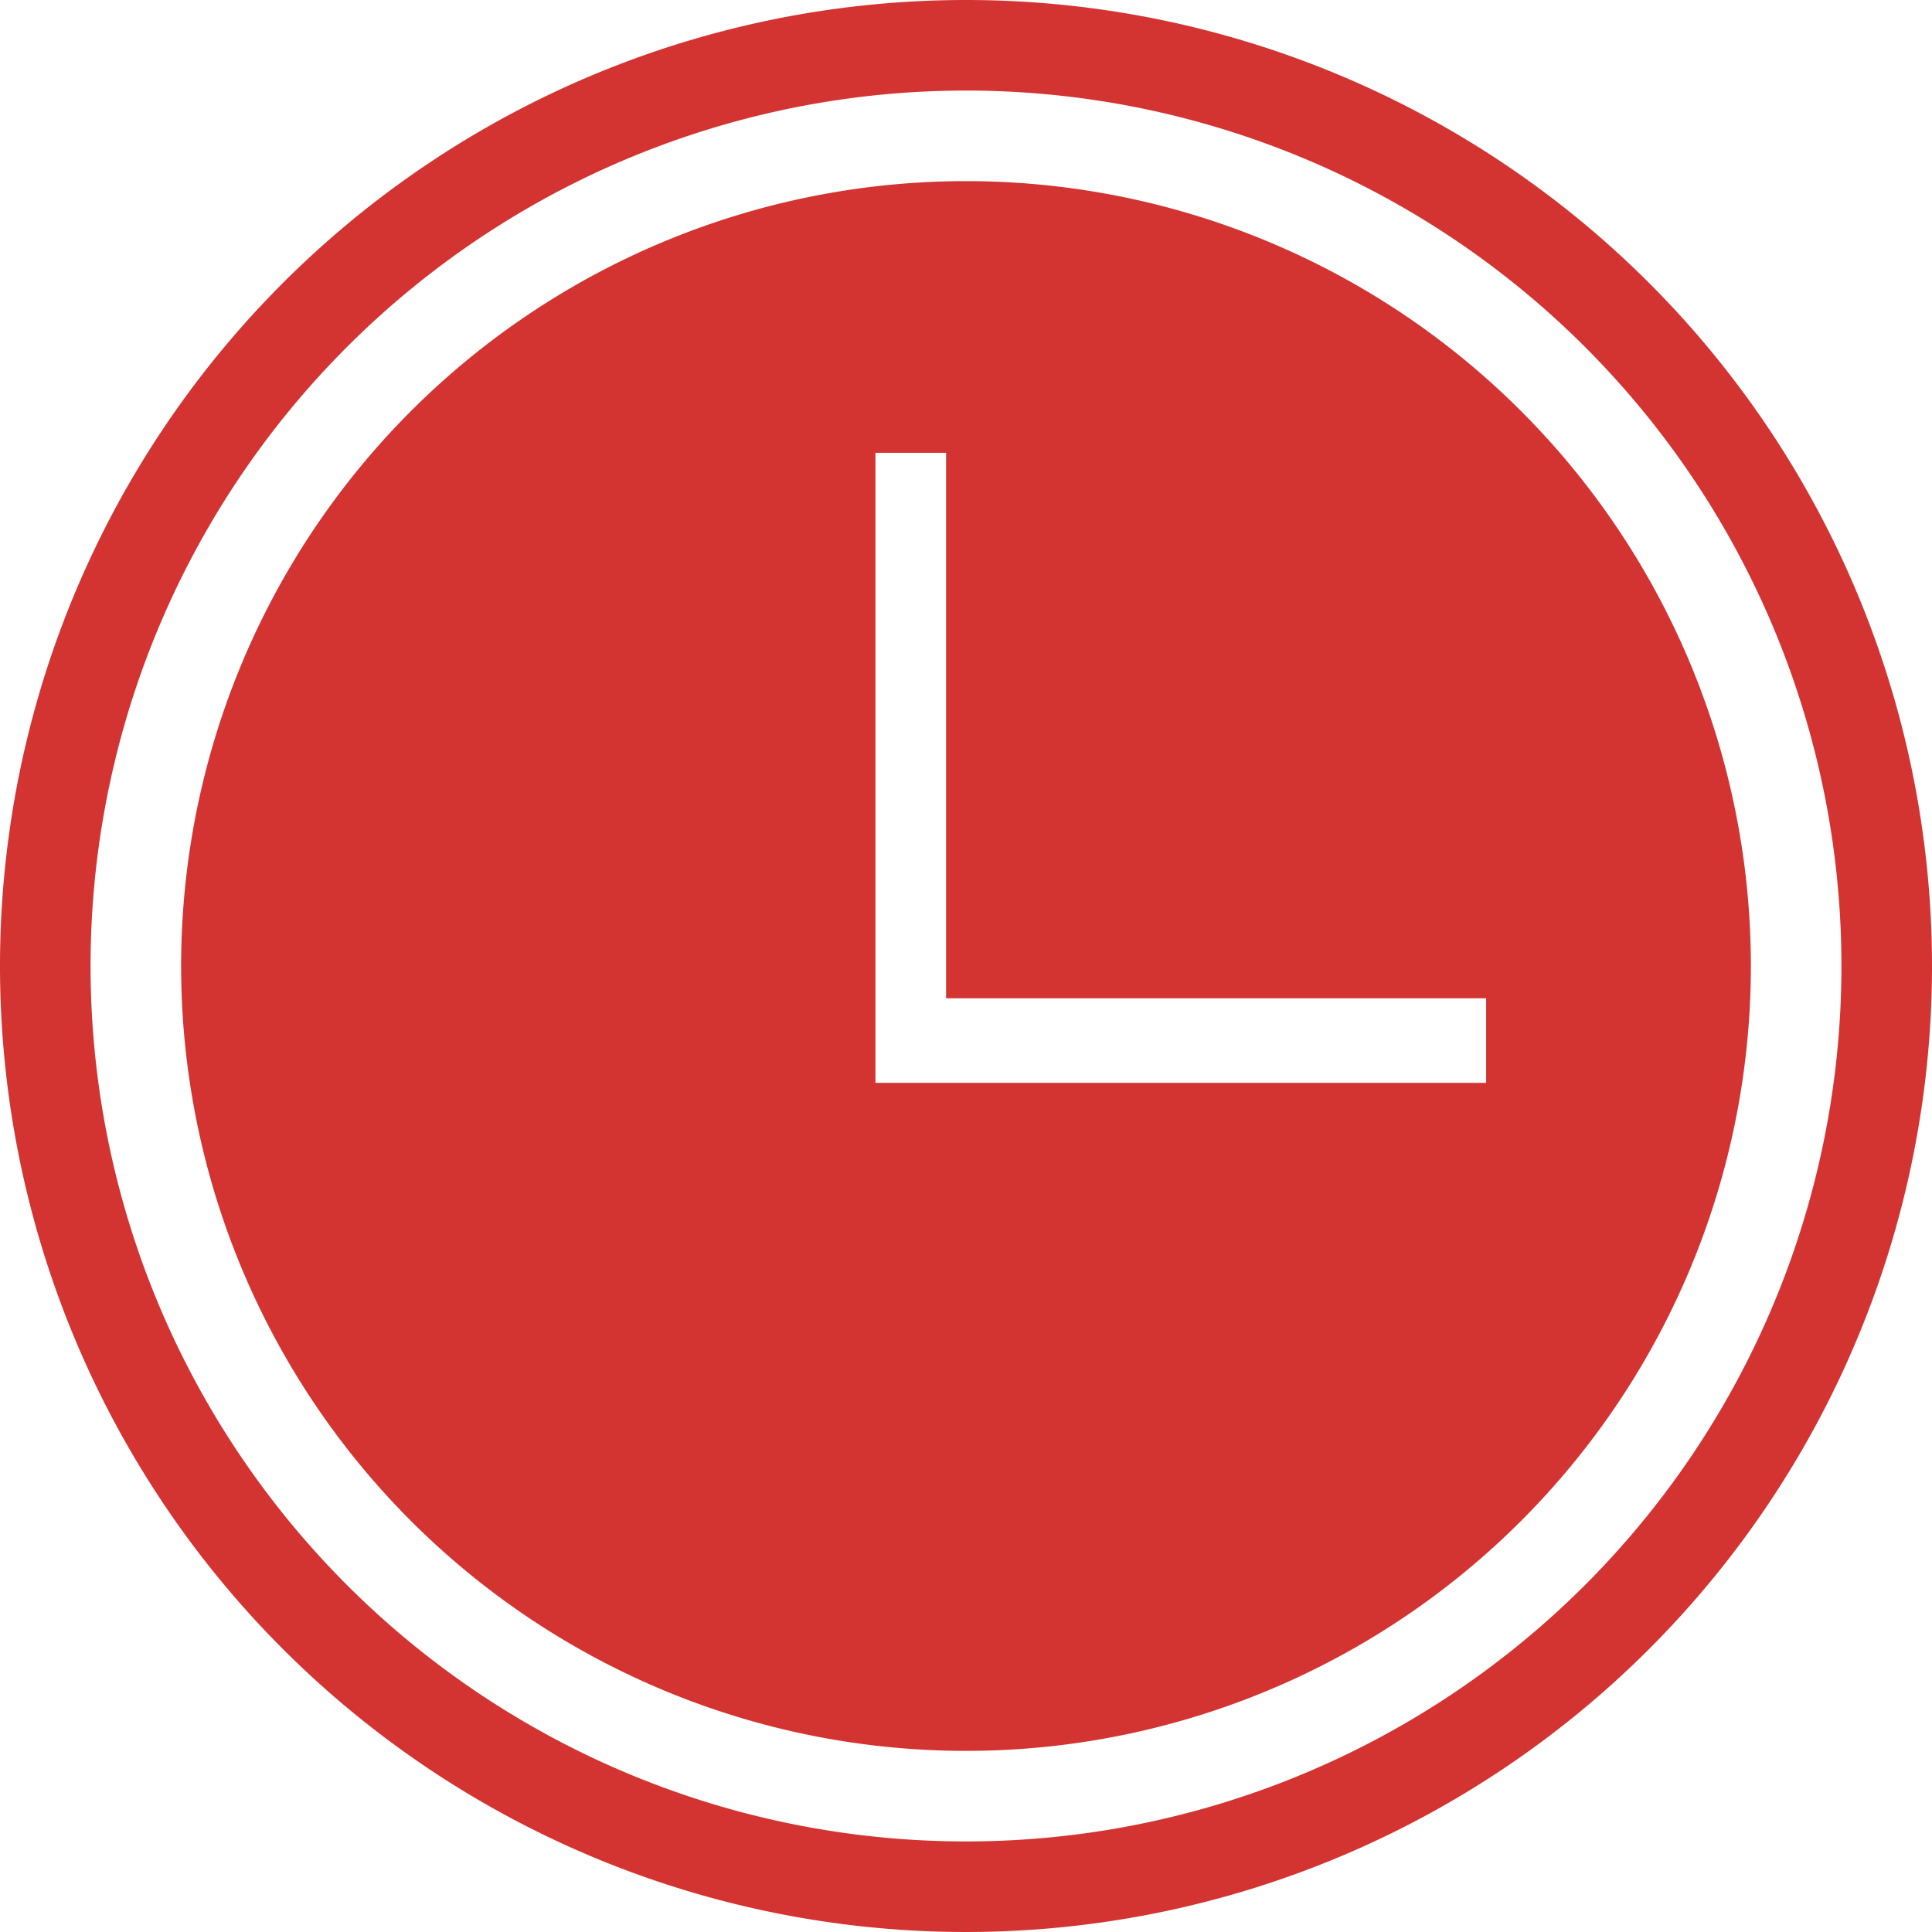 <?xml version="1.0" encoding="utf-8"?>
<svg id="Ebene_1" data-name="Ebene 1" xmlns="http://www.w3.org/2000/svg" viewBox="0 0 64 64"><defs><style>.cls-1{fill:#D33432;}</style></defs><path class="cls-1" d="M32,3A29,29,0,1,1,3,32,29,29,0,0,1,32,3m0-3A32,32,0,1,0,64,32,32,32,0,0,0,32,0Z"/><path class="cls-1" d="M32,6A26,26,0,1,0,58,32,26,26,0,0,0,32,6ZM49.23,35.87H29V15h2.34V33.07H49.23Z"/></svg>
